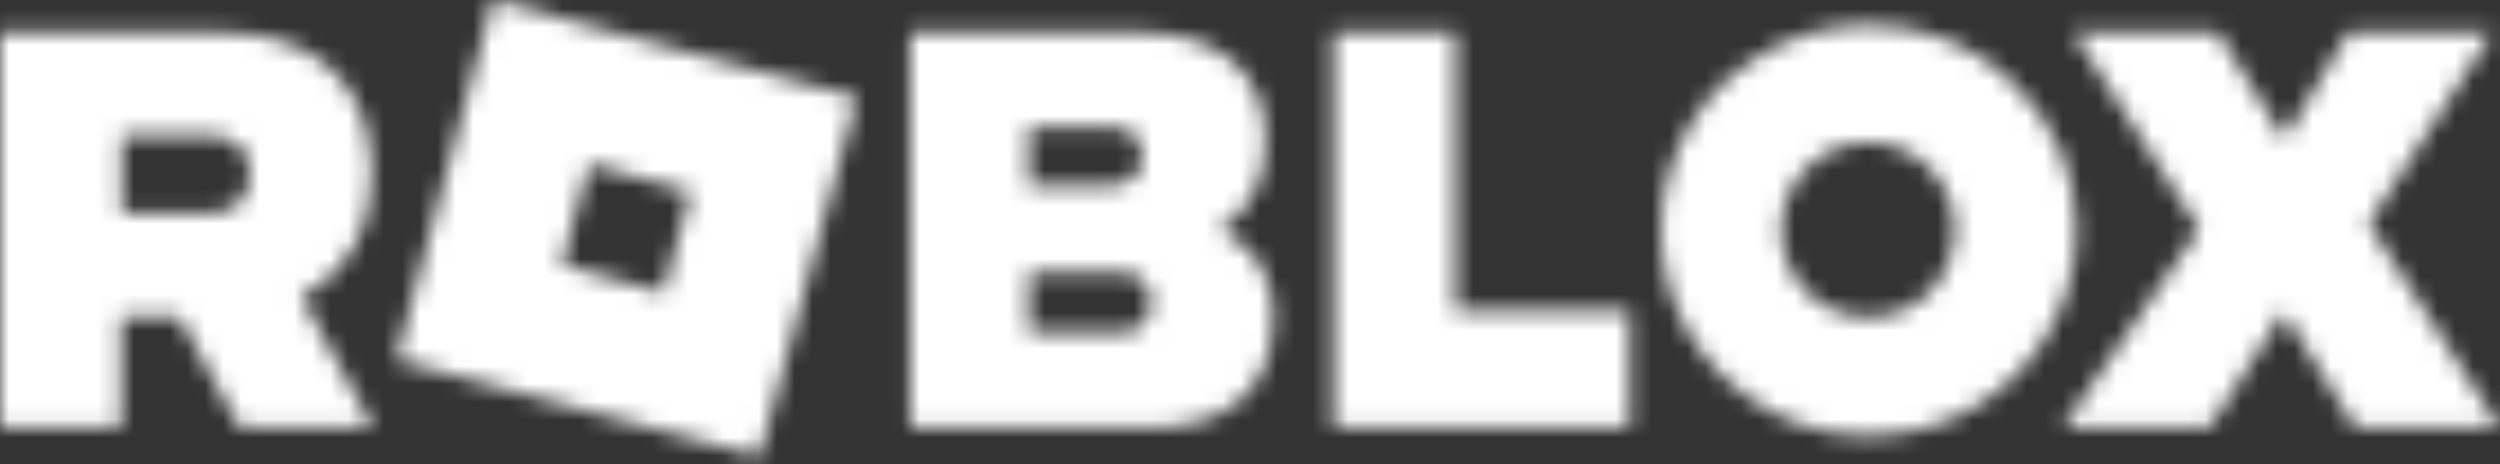 <svg width="140" height="26" viewBox="0 0 140 26" fill="none" xmlns="http://www.w3.org/2000/svg">
<rect x="0" y="0" width="140" height="26" fill="#333333" stroke="none"/>
<mask id="mask0_100_36" style="mask-type:alpha" maskUnits="userSpaceOnUse" x="0" y="0" width="140" height="26">
<path d="M16.887 16.64L20.913 23.963H13.431L10.019 17.723H6.781V23.963H0V1.82H12.425C17.587 1.82 20.825 4.637 20.825 9.75C20.869 13 19.337 15.34 16.887 16.64ZM6.825 7.583V11.96H11.681C13.125 11.96 14 11.137 14 9.75C14 8.363 13.125 7.583 11.681 7.583H6.825ZM42.525 25.567L22.181 20.15L27.606 0L37.8 2.73L47.994 5.46L42.525 25.567ZM38.675 10.747L32.987 9.187L31.456 14.82L37.144 16.38L38.675 10.747ZM71.312 17.723C71.312 21.97 68.6 23.963 64.312 23.963H50.969V1.82H63.875C68.119 1.82 70.875 3.987 70.875 7.8C70.875 10.183 70 11.787 68.294 12.87C70.219 13.737 71.312 15.383 71.312 17.723ZM57.619 7.107V10.4H62.038C63.263 10.4 63.962 9.88 63.962 8.71C63.962 7.627 63.263 7.107 62.038 7.107H57.619ZM57.619 18.633H62.606C63.788 18.633 64.444 18.027 64.444 16.943C64.444 15.773 63.788 15.253 62.606 15.253H57.619V18.633ZM74.681 1.82H81.506V17.377H91.263V23.92H74.681V1.82ZM116.287 12.87C116.287 15.167 115.587 17.377 114.319 19.283C113.05 21.19 111.212 22.663 109.112 23.53C106.969 24.397 104.65 24.613 102.375 24.18C100.1 23.747 98.044 22.62 96.425 21.017C94.806 19.413 93.669 17.377 93.231 15.123C92.794 12.87 93.013 10.573 93.888 8.493C94.763 6.37 96.25 4.593 98.175 3.337C100.1 2.08 102.331 1.387 104.65 1.387C106.181 1.387 107.712 1.69 109.112 2.253C110.512 2.817 111.825 3.683 112.875 4.767C113.969 5.85 114.8 7.107 115.412 8.493C115.981 9.88 116.287 11.353 116.287 12.87ZM109.463 12.87C109.463 10.14 107.275 7.973 104.606 7.973C101.981 7.973 99.75 10.14 99.75 12.87C99.75 15.6 101.938 17.767 104.606 17.767C107.275 17.81 109.463 15.643 109.463 12.87ZM132.65 12.523L140 23.963H131.906L127.881 17.463L123.725 23.963H115.5L123.156 12.827L116.112 1.82H124.206L127.925 7.8L131.512 1.82H139.562L132.65 12.523Z" fill="black"/>
</mask>
<g mask="url(#mask0_100_36)">
<rect x="-23" y="-24" width="186" height="70" fill="white"/>
</g>
</svg>

